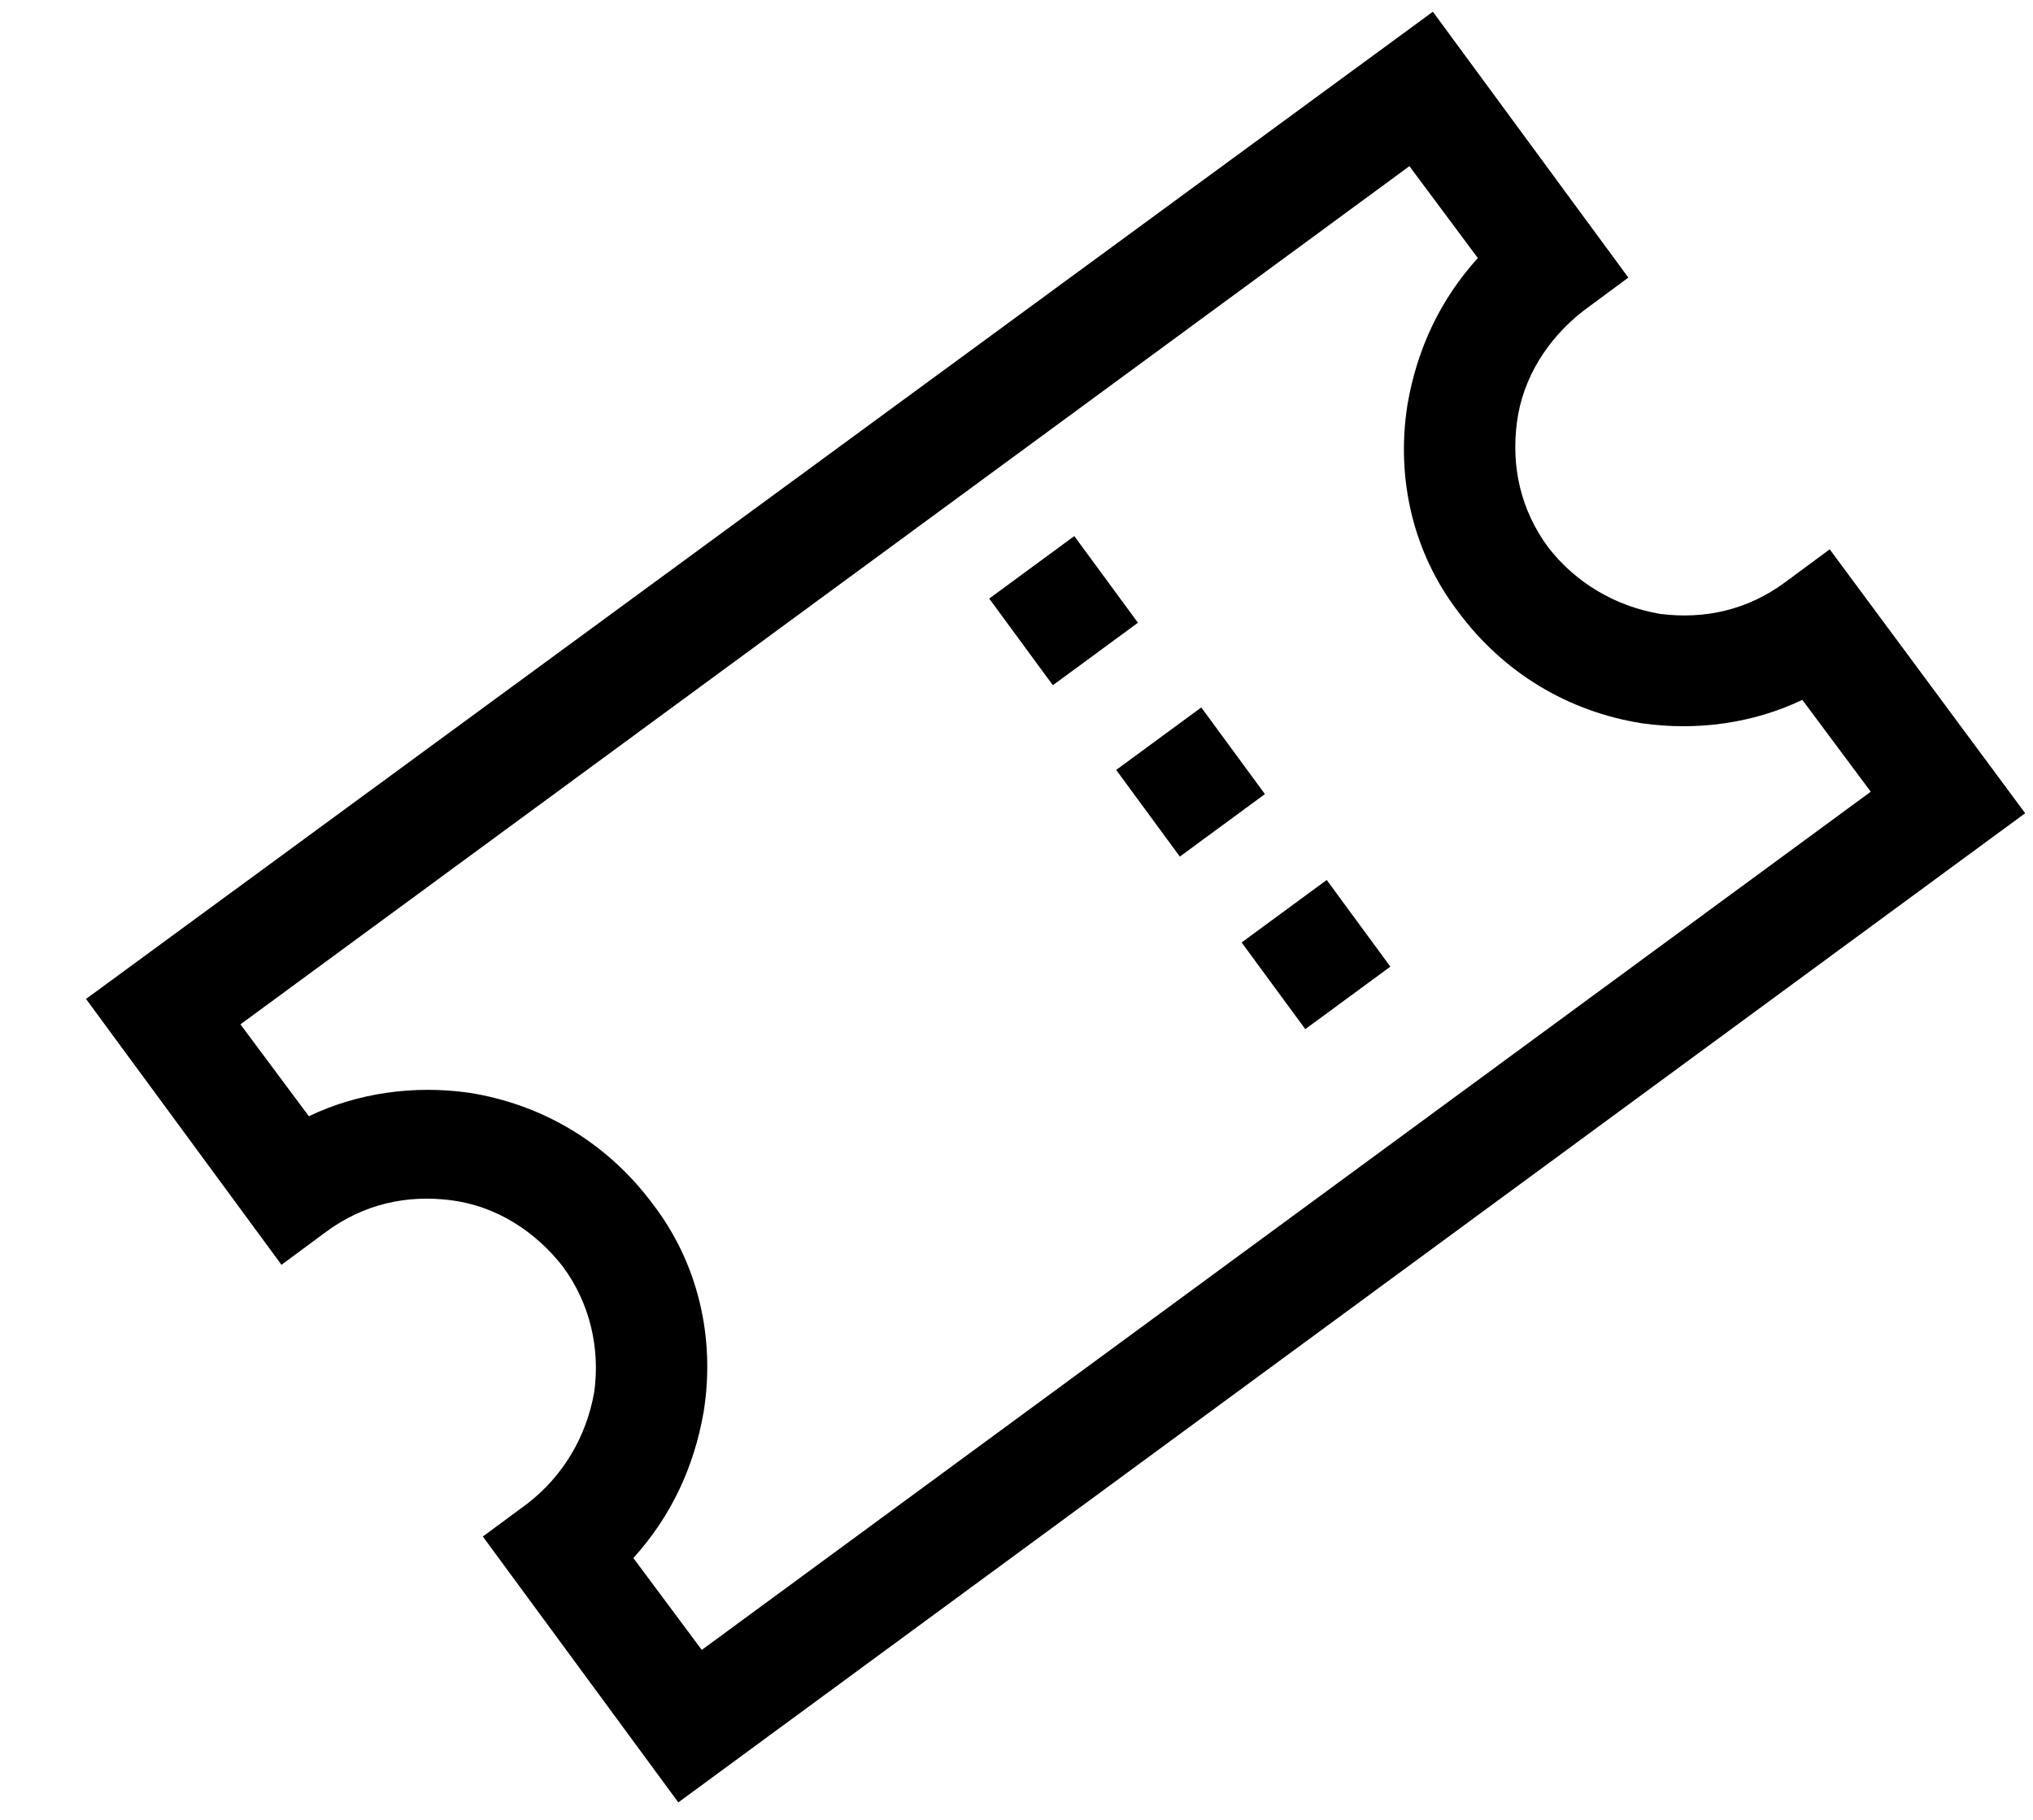 <?xml version="1.0" encoding="utf-8"?>
<!-- Generator: Adobe Illustrator 23.0.1, SVG Export Plug-In . SVG Version: 6.00 Build 0)  -->
<svg version="1.1" id="レイヤー_1" xmlns="http://www.w3.org/2000/svg" xmlns:xlink="http://www.w3.org/1999/xlink" x="0px"
	 y="0px" viewBox="0 0 104 93.1" style="enable-background:new 0 0 104 93.1;" xml:space="preserve">
<g>
	<g>
		<path d="M93.6,28.1l-2.3,1.7c-1.9,1.4-4.1,1.9-6.4,1.6c-2.3-0.4-4.3-1.6-5.7-3.4c-1.4-1.9-1.9-4.1-1.6-6.4s1.6-4.3,3.4-5.7
			l2.3-1.7l-10-13.6L4.4,51.1l10,13.6l2.3-1.7c1.9-1.4,4.1-1.9,6.4-1.6s4.3,1.6,5.7,3.4c1.4,1.9,1.9,4.2,1.6,6.4
			c-0.4,2.3-1.6,4.3-3.4,5.7l-2.3,1.7l10,13.6l68.9-50.6L93.6,28.1z M32.4,79.7c1.9-2.1,3.1-4.6,3.6-7.5c0.6-3.8-0.3-7.6-2.6-10.6
			c-2.3-3.1-5.6-5.1-9.4-5.7c-2.8-0.4-5.7,0-8.2,1.2l-3.5-4.7L72.1,8.5l3.5,4.7c-1.9,2.1-3.1,4.6-3.6,7.5c-0.6,3.8,0.3,7.6,2.6,10.6
			c2.3,3.1,5.6,5.1,9.4,5.7c2.8,0.4,5.7,0,8.2-1.2l3.5,4.7L35.9,84.4L32.4,79.7z"/>
	</g>
</g>
<g>
	<g>
		<rect x="58.2" y="37.3" transform="matrix(0.806 -0.592 0.592 0.806 -11.891 43.776)" width="5.4" height="5.5"/>
	</g>
</g>
<g>
	<g>
		<rect x="51.7" y="28.5" transform="matrix(0.806 -0.592 0.592 0.806 -7.938 38.255)" width="5.4" height="5.5"/>
	</g>
</g>
<g>
	<g>
		<rect x="64.6" y="46.1" transform="matrix(0.806 -0.592 0.592 0.806 -15.842 49.298)" width="5.4" height="5.5"/>
	</g>
</g>
</svg>
